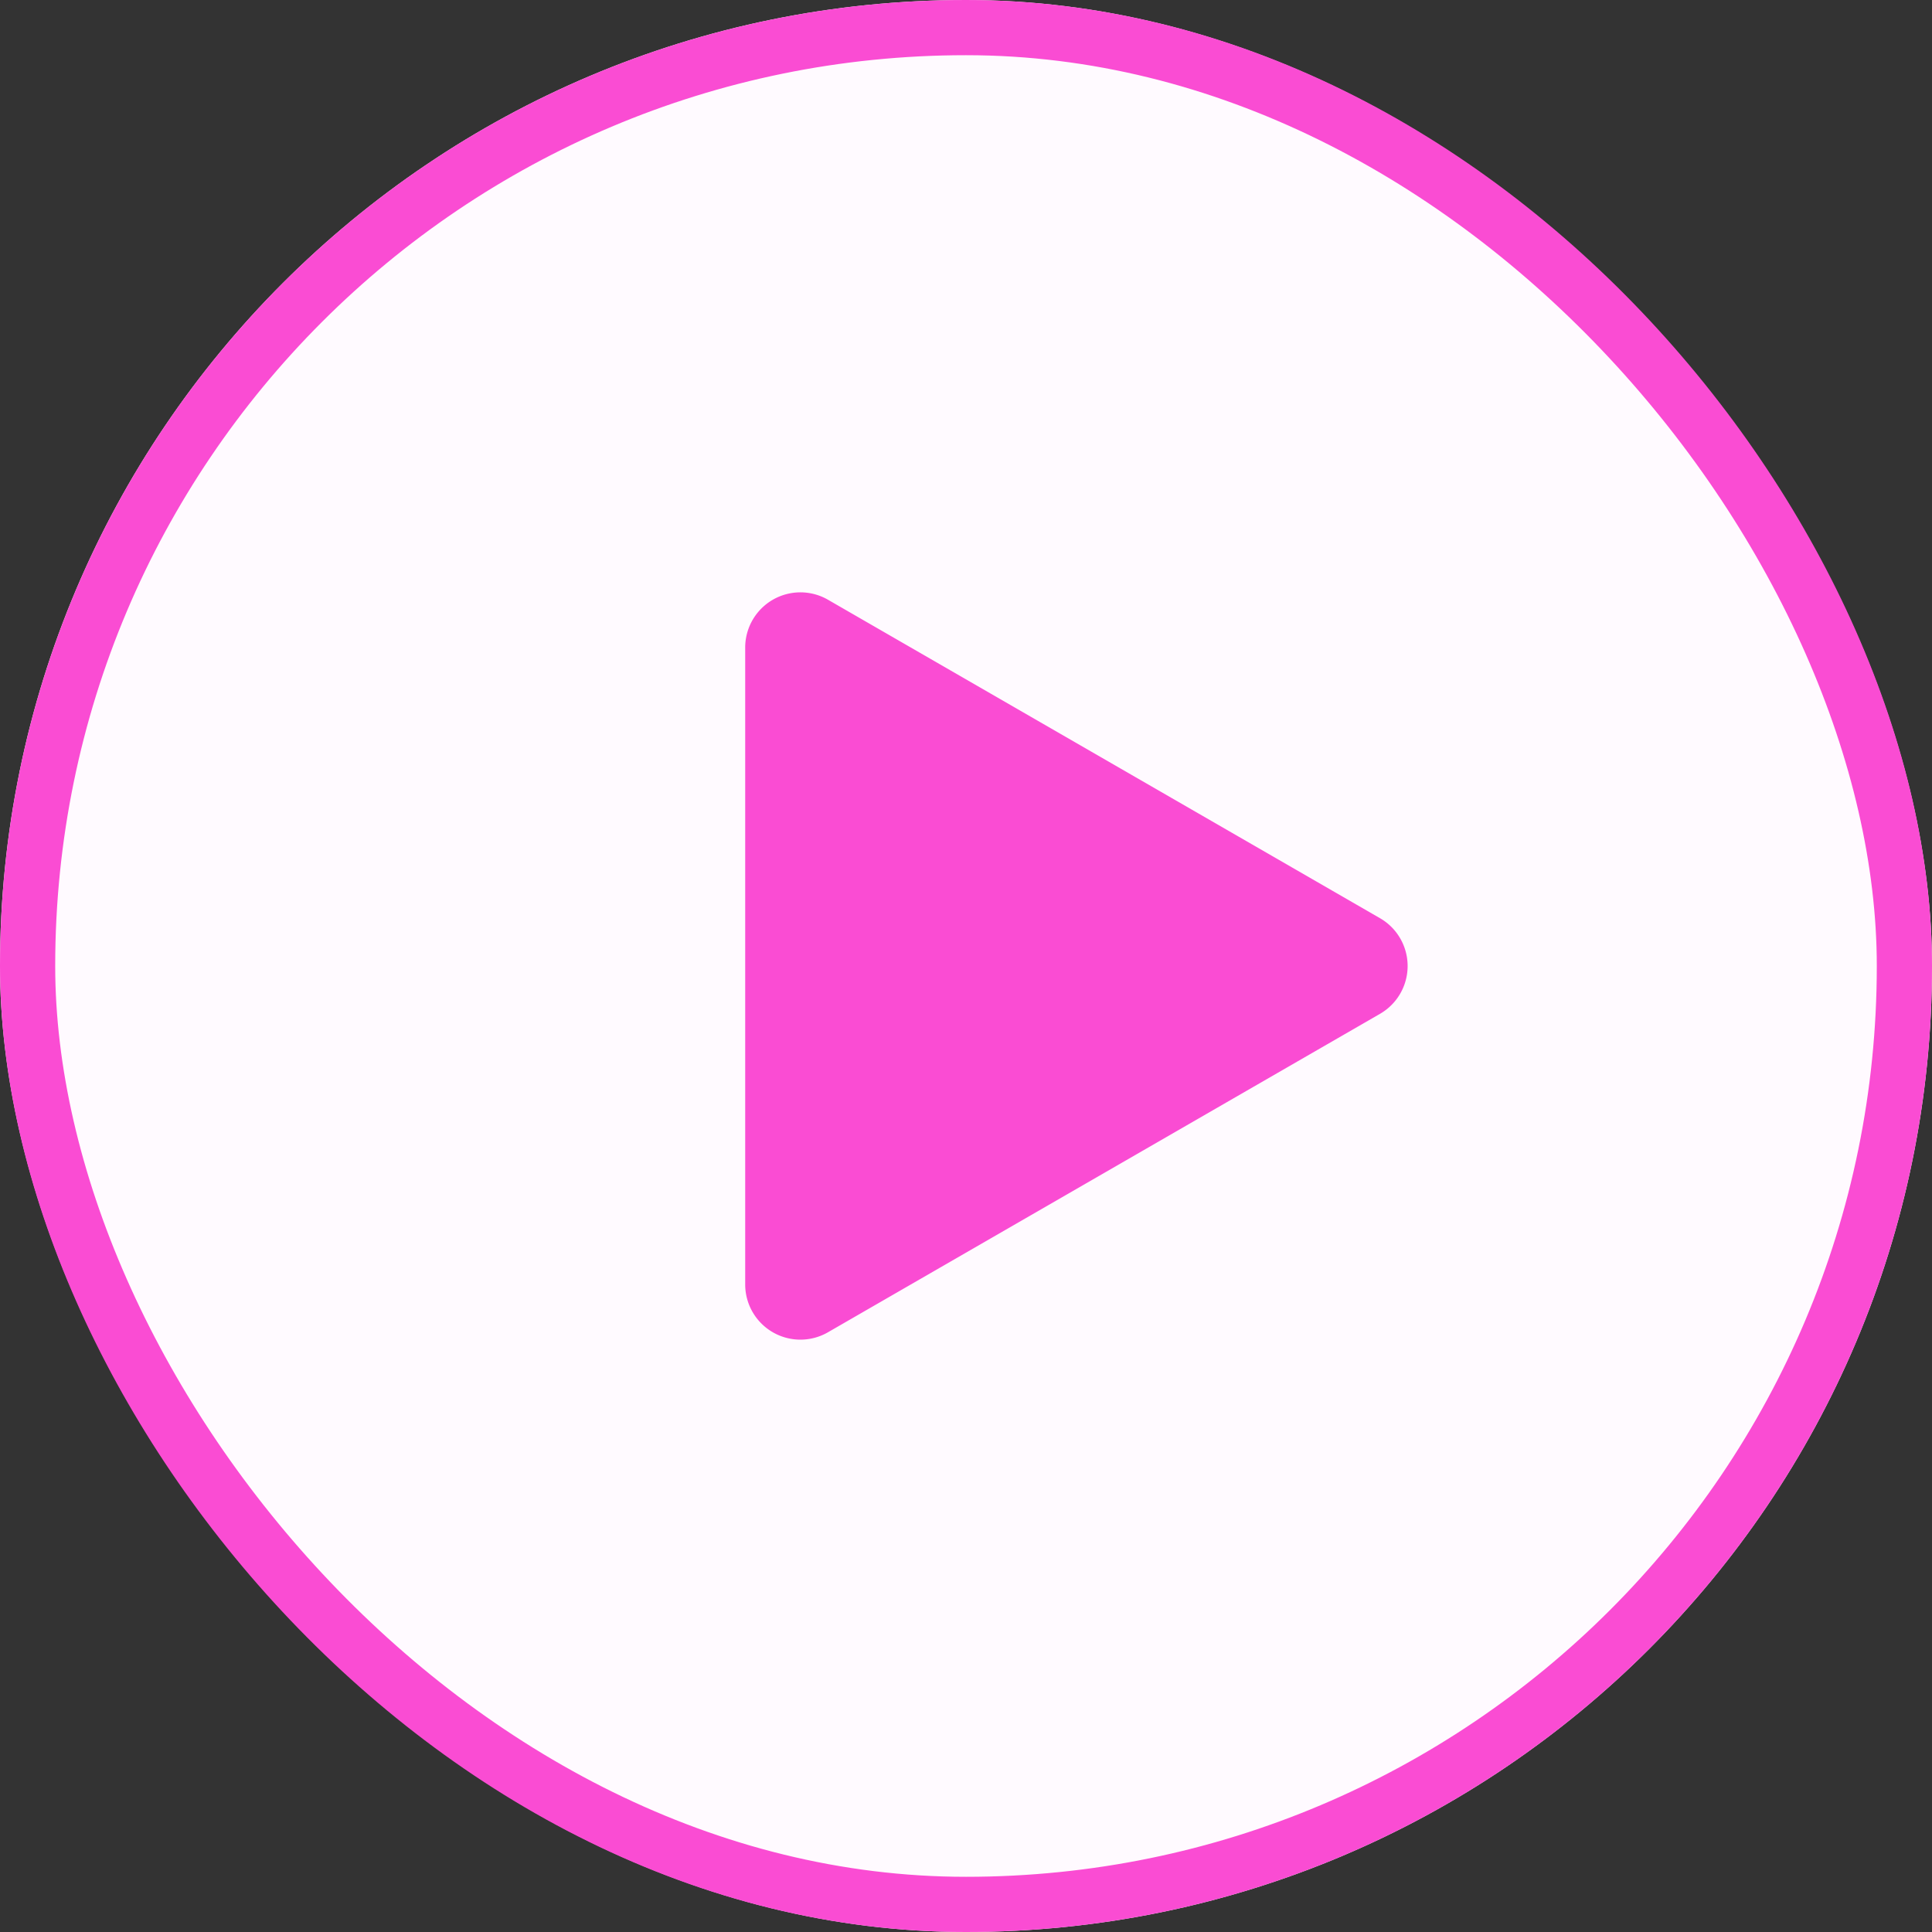 <svg xmlns="http://www.w3.org/2000/svg" width="70" height="70" viewBox="0 0 70 70">
  <rect x="0" y="0" width="70" height="70" fill="#333333" stroke="none"/>
  <g id="再生ボタン" transform="translate(-151 -2061.154)">
    <g id="長方形_318" data-name="長方形 318" transform="translate(151 2061.154)" fill="#fffaff" stroke="#fa4cd3" stroke-width="2">
      <rect width="70" height="70" rx="35" stroke="none"/>
      <rect x="1" y="1" width="68" height="68" rx="34" fill="none"/>
    </g>
    <path id="多角形_14" data-name="多角形 14" d="M13.268,3a2,2,0,0,1,3.465,0L28.27,23a2,2,0,0,1-1.732,3H3.463A2,2,0,0,1,1.73,23Z" transform="translate(204 2081.154) rotate(90)" fill="#fa4cd3"/>
  </g>
</svg>
